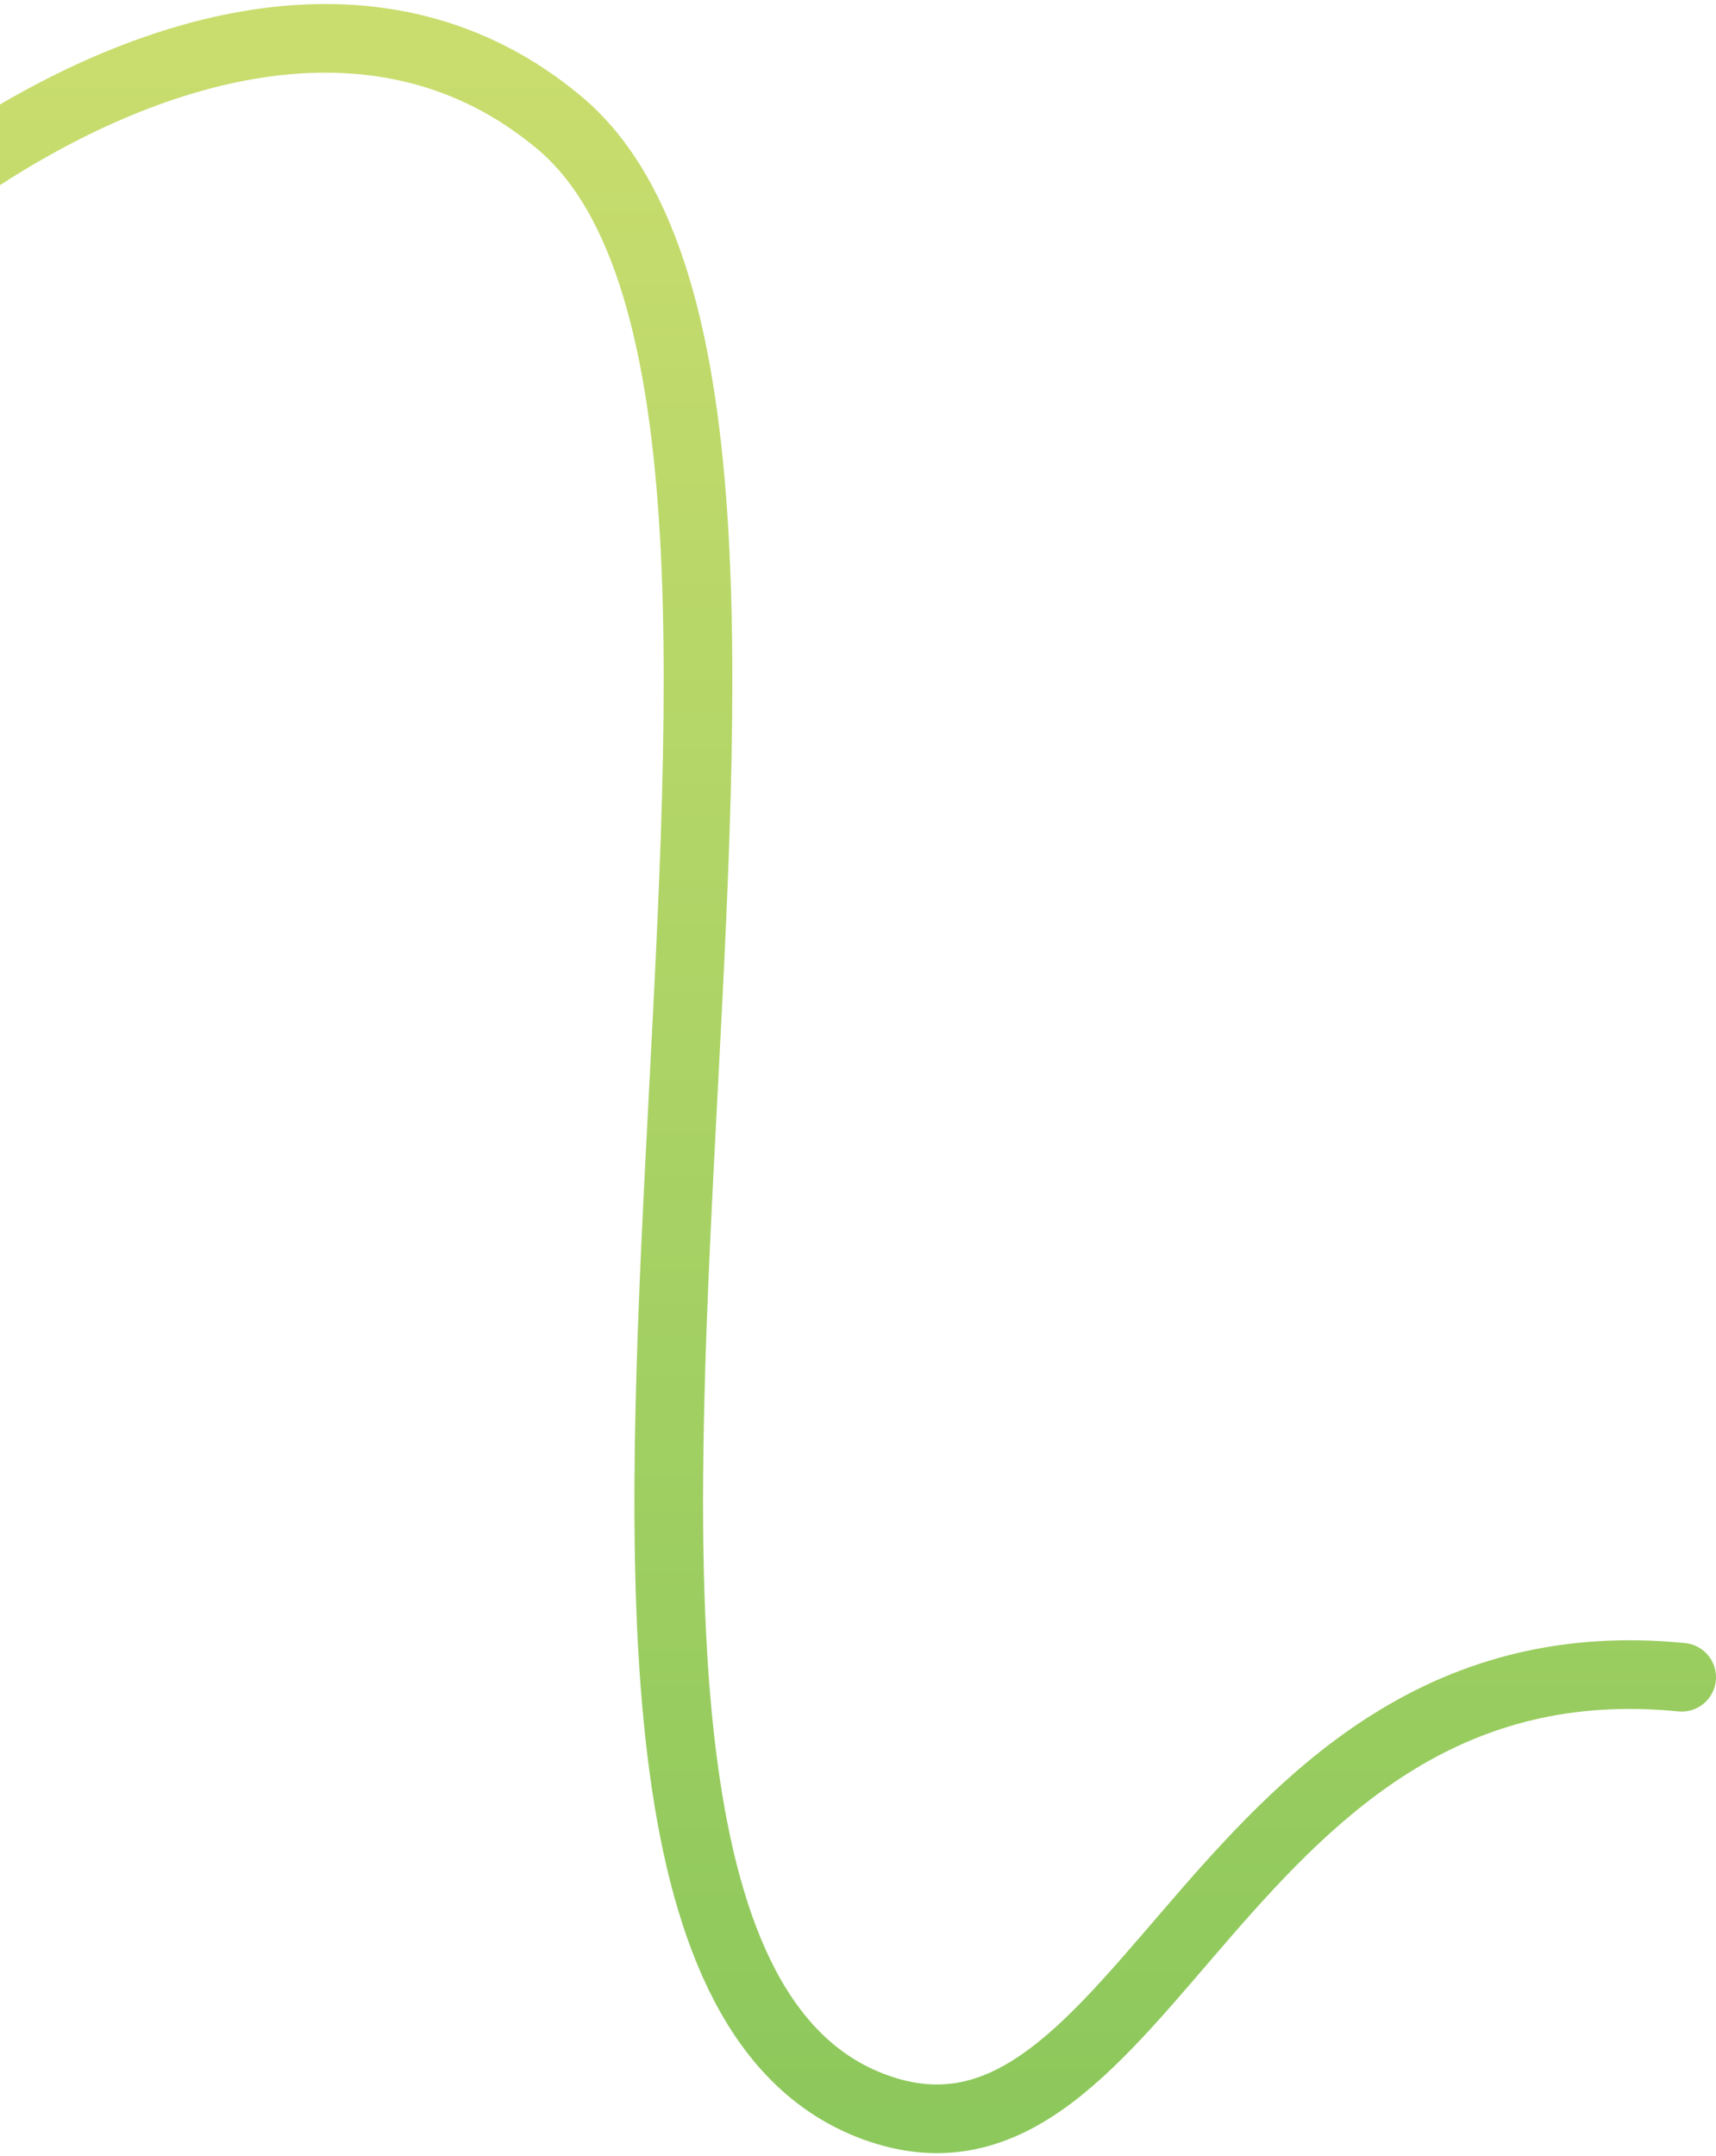 <svg width="250" height="314" viewBox="0 0 250 314" fill="none" xmlns="http://www.w3.org/2000/svg">
<path d="M-39.703 66.661C-52.305 58.693 29.834 -25.311 81.468 17.848C133.102 61.007 61.336 282.434 127.339 306.842C167.254 321.603 177.285 237.544 245 244.274" stroke="url(#paint0_linear_396_298)" stroke-width="10" stroke-linecap="round"/>
<defs>
<linearGradient id="paint0_linear_396_298" x1="102" y1="5.585" x2="102" y2="308.585" gradientUnits="userSpaceOnUse">
<stop stop-color="#C9DD6E"/>
<stop offset="1" stop-color="#8DC85C"/>
</linearGradient>
</defs>
</svg>
